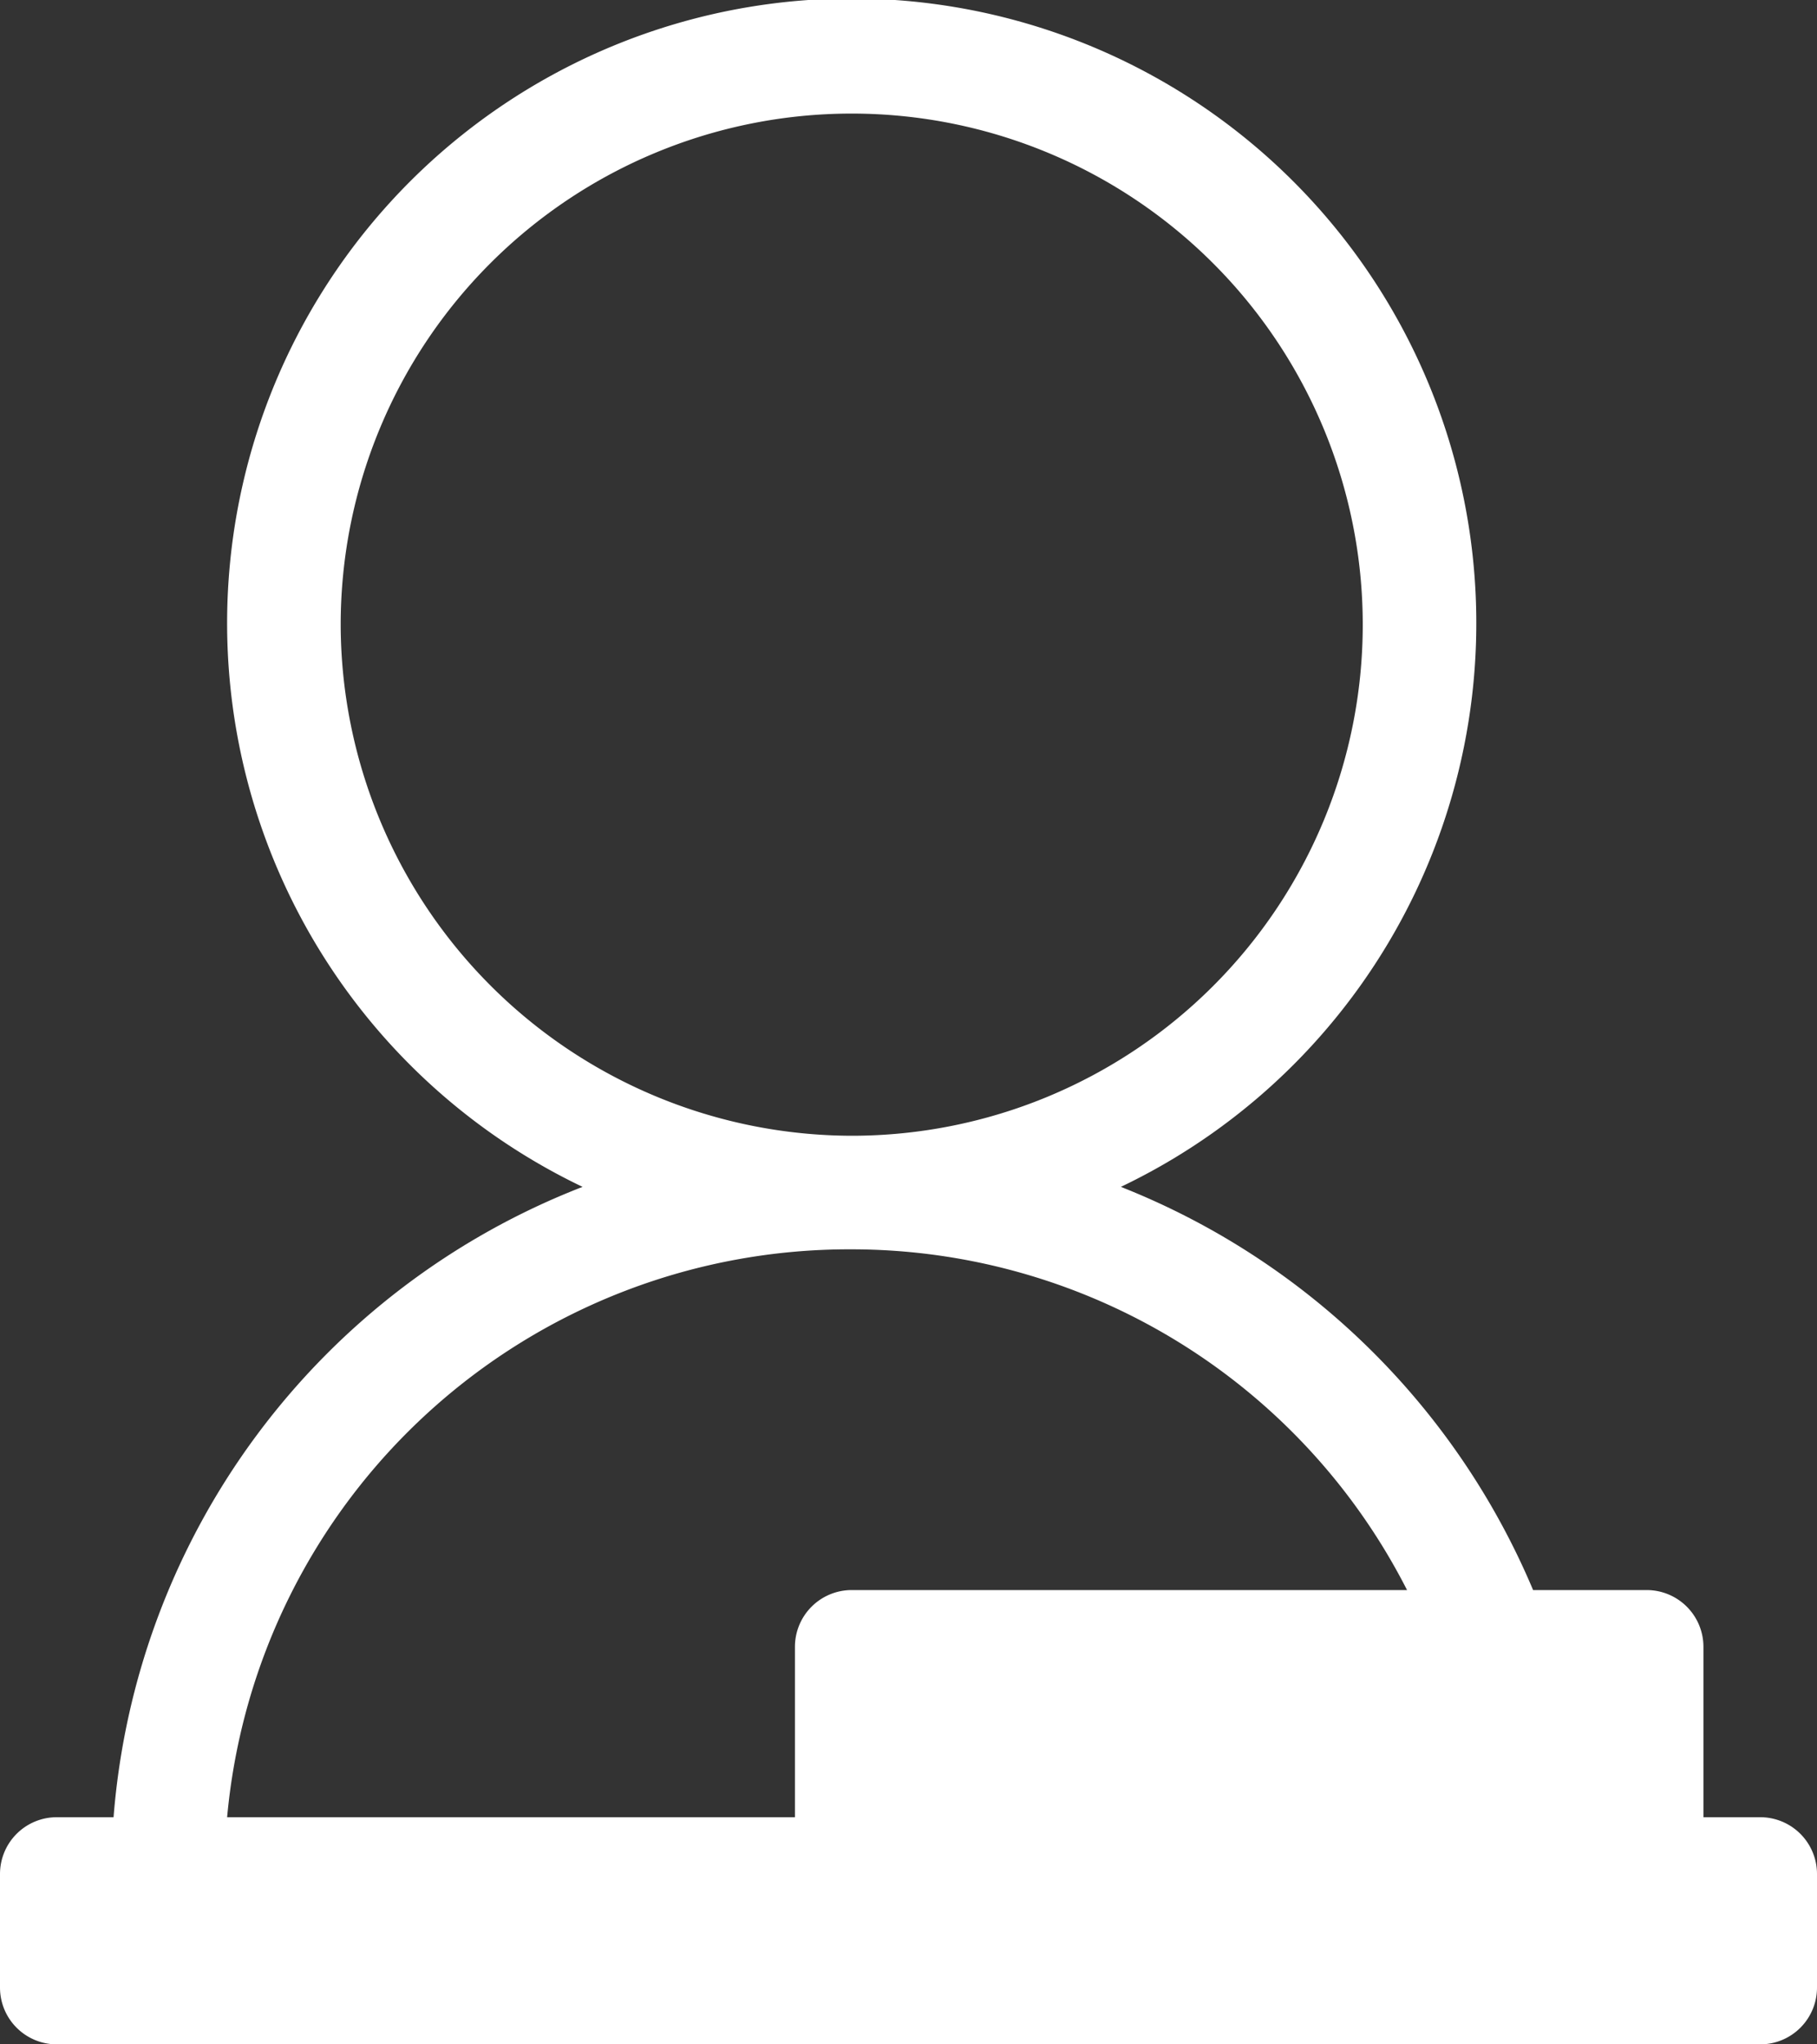 <svg xmlns="http://www.w3.org/2000/svg" viewBox="0 0 16 18"><rect x="0" y="0" width="16" height="18" fill="#333333" stroke="none"/><defs><style>.cls-1{fill:#fff;}</style></defs><g id="レイヤー_2" data-name="レイヤー 2"><g id="レイヤー_1-2" data-name="レイヤー 1"><path class="cls-1" d="M15.5,16H15V14.5a.5.5,0,0,0-.5-.5h-1a6.55,6.55,0,0,0-3.63-3.55,5.5,5.5,0,1,0-4.74,0A6.5,6.5,0,0,0,1,16H.5a.5.5,0,0,0-.5.5v1a.5.5,0,0,0,.5.5h15a.5.5,0,0,0,.5-.5v-1A.5.5,0,0,0,15.5,16ZM3,5.5A4.5,4.5,0,1,1,7.5,10,4.51,4.51,0,0,1,3,5.5ZM7.5,11a5.49,5.49,0,0,1,4.89,3H7.5a.5.5,0,0,0-.5.5V16H2A5.5,5.5,0,0,1,7.5,11Z"/></g></g></svg>